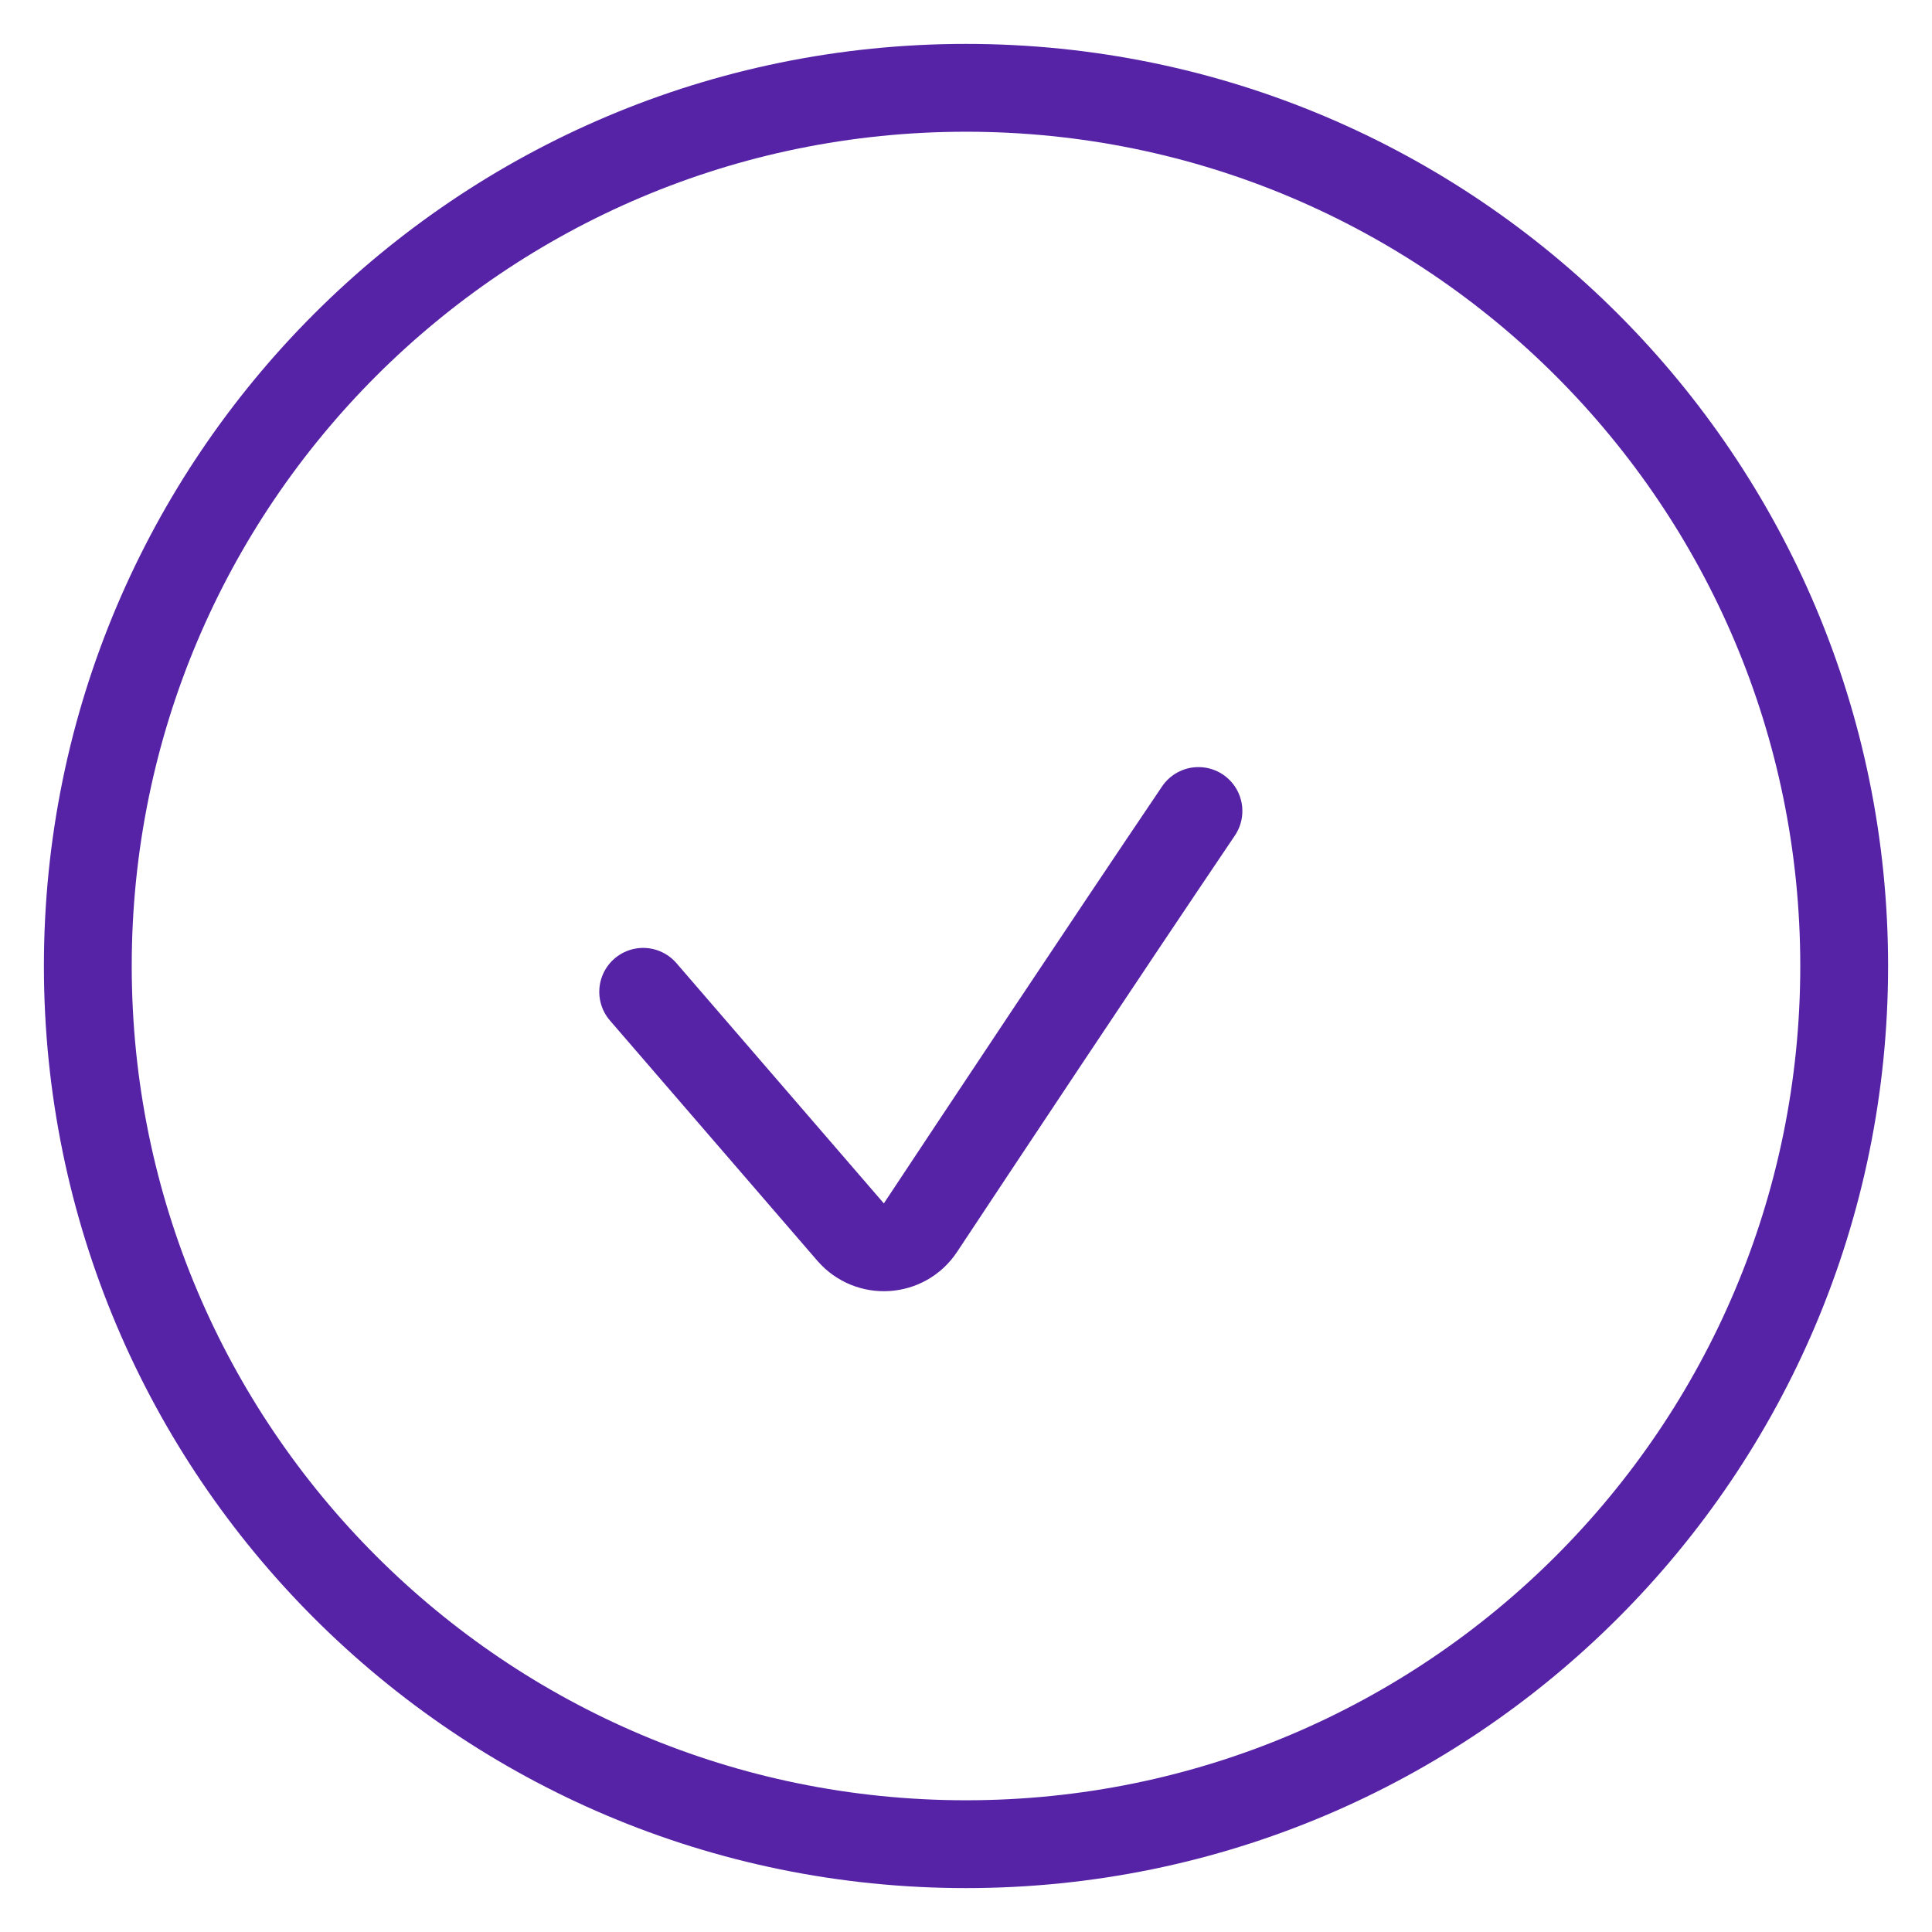 <svg width="22" height="22" viewBox="0 0 22 22" fill="none" xmlns="http://www.w3.org/2000/svg">
<path d="M7.324 11.294L9.686 14.03C9.903 14.28 10.298 14.256 10.481 13.98C11.144 12.979 12.578 10.818 13.647 9.235M21 11C21 16.523 16.523 21 11 21C5.477 21 1 16.523 1 11C1 5.477 5.477 1 11 1C16.523 1 21 5.477 21 11Z" stroke="#5622A6" stroke-linecap="round"/>
</svg>
